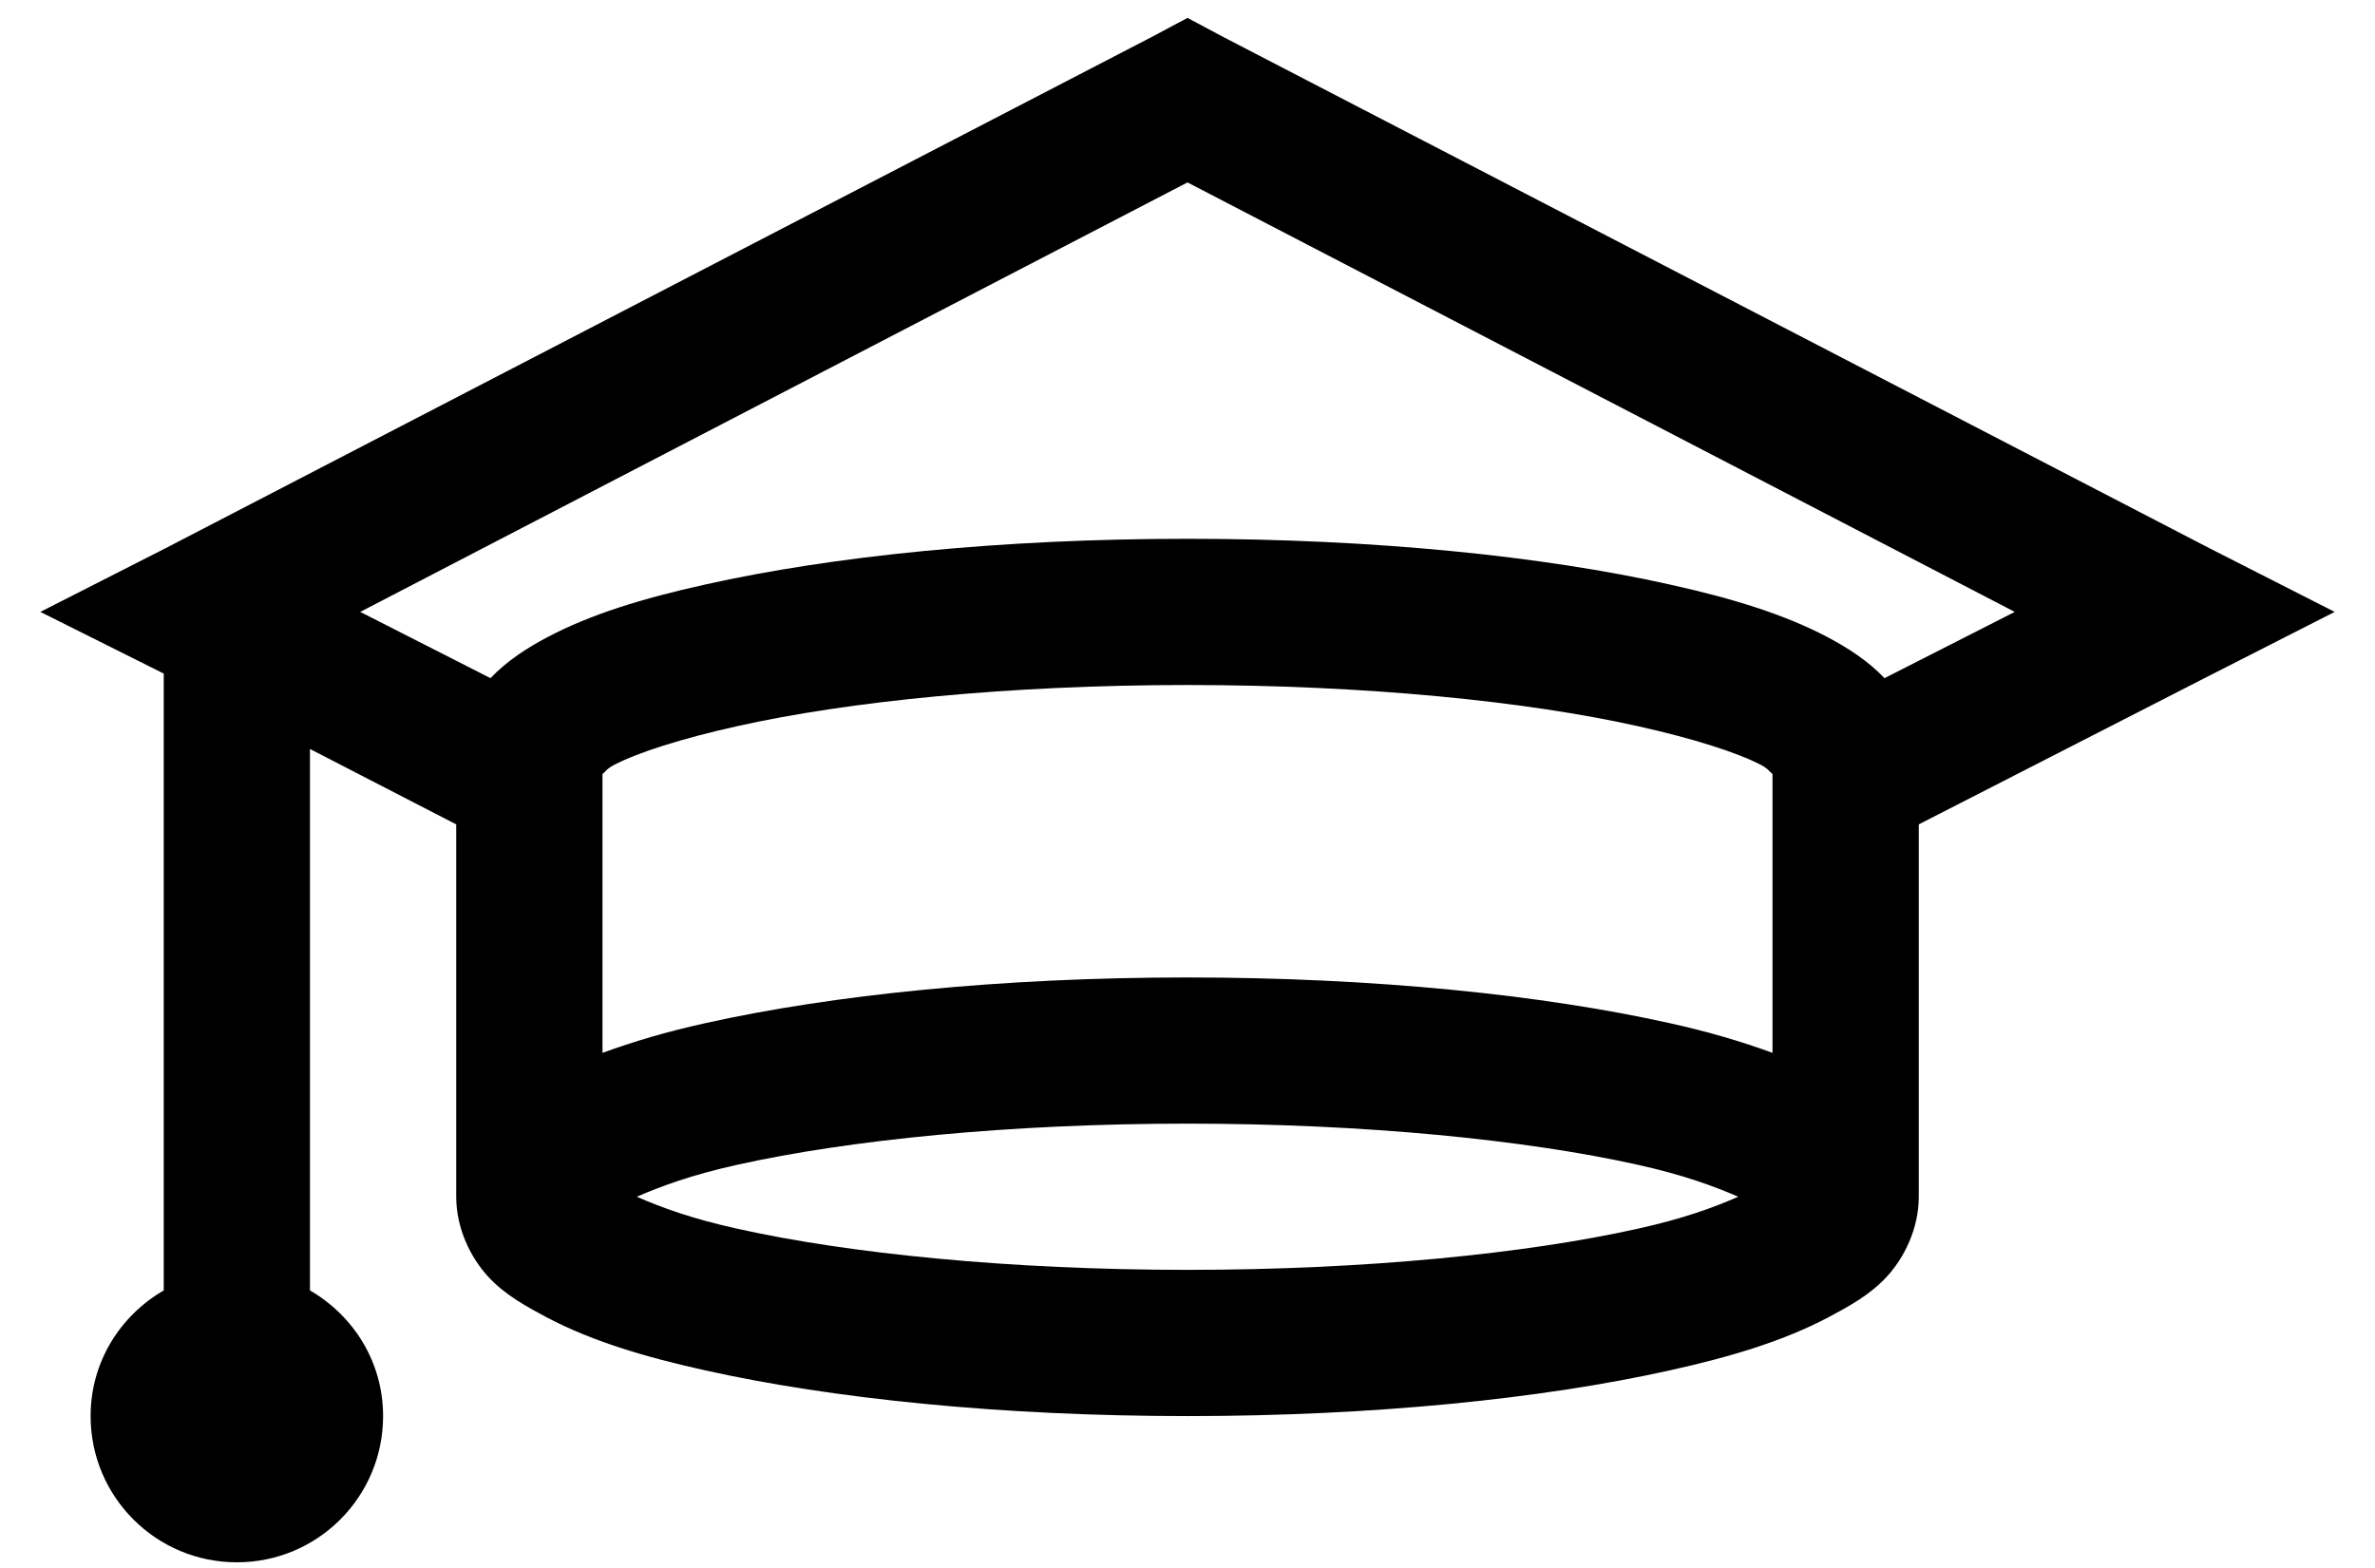 <svg width="53" height="35" viewBox="0 0 53 35" xmlns="http://www.w3.org/2000/svg">
<path d="M26.5 0.4L25.735 0.808L3.705 12.232L0.9 13.659L3.654 15.036V28.805C2.678 29.372 2.022 30.405 2.022 31.61C2.022 33.414 3.482 34.874 5.286 34.874C7.09 34.874 8.549 33.414 8.549 31.61C8.549 30.405 7.893 29.372 6.917 28.805V16.719L10.181 18.402V26.714C10.181 27.435 10.513 28.085 10.895 28.499C11.278 28.913 11.743 29.162 12.221 29.417C13.184 29.921 14.325 30.278 15.74 30.59C18.57 31.221 22.344 31.61 26.5 31.61C30.656 31.61 34.43 31.221 37.26 30.59C38.675 30.278 39.816 29.921 40.779 29.417C41.257 29.162 41.722 28.913 42.105 28.499C42.487 28.085 42.819 27.435 42.819 26.714V18.402L49.295 15.087L52.1 13.659L49.295 12.232L27.265 0.808L26.5 0.4ZM26.5 4.072L44.961 13.659L42.054 15.138C41.684 14.749 41.238 14.463 40.779 14.22C39.823 13.717 38.675 13.36 37.26 13.047C34.436 12.416 30.675 12.027 26.5 12.027C22.325 12.027 18.564 12.416 15.74 13.047C14.325 13.36 13.177 13.717 12.221 14.22C11.762 14.463 11.316 14.749 10.946 15.138L8.039 13.659L26.5 4.072ZM26.5 15.291C30.484 15.291 34.066 15.655 36.546 16.209C37.783 16.483 38.777 16.802 39.3 17.076C39.466 17.165 39.491 17.229 39.555 17.28V23.502C38.873 23.253 38.127 23.03 37.26 22.839C34.43 22.208 30.656 21.819 26.5 21.819C22.344 21.819 18.57 22.208 15.74 22.839C14.873 23.03 14.127 23.253 13.445 23.502V17.28C13.509 17.229 13.534 17.165 13.7 17.076C14.223 16.802 15.217 16.483 16.454 16.209C18.933 15.655 22.516 15.291 26.5 15.291ZM26.5 25.082C30.459 25.082 34.06 25.446 36.546 26C37.579 26.23 38.229 26.472 38.79 26.714C38.229 26.957 37.579 27.199 36.546 27.428C34.06 27.983 30.459 28.346 26.5 28.346C22.541 28.346 18.94 27.983 16.454 27.428C15.421 27.199 14.771 26.957 14.21 26.714C14.771 26.472 15.421 26.23 16.454 26C18.94 25.446 22.541 25.082 26.5 25.082Z"/>
</svg>
